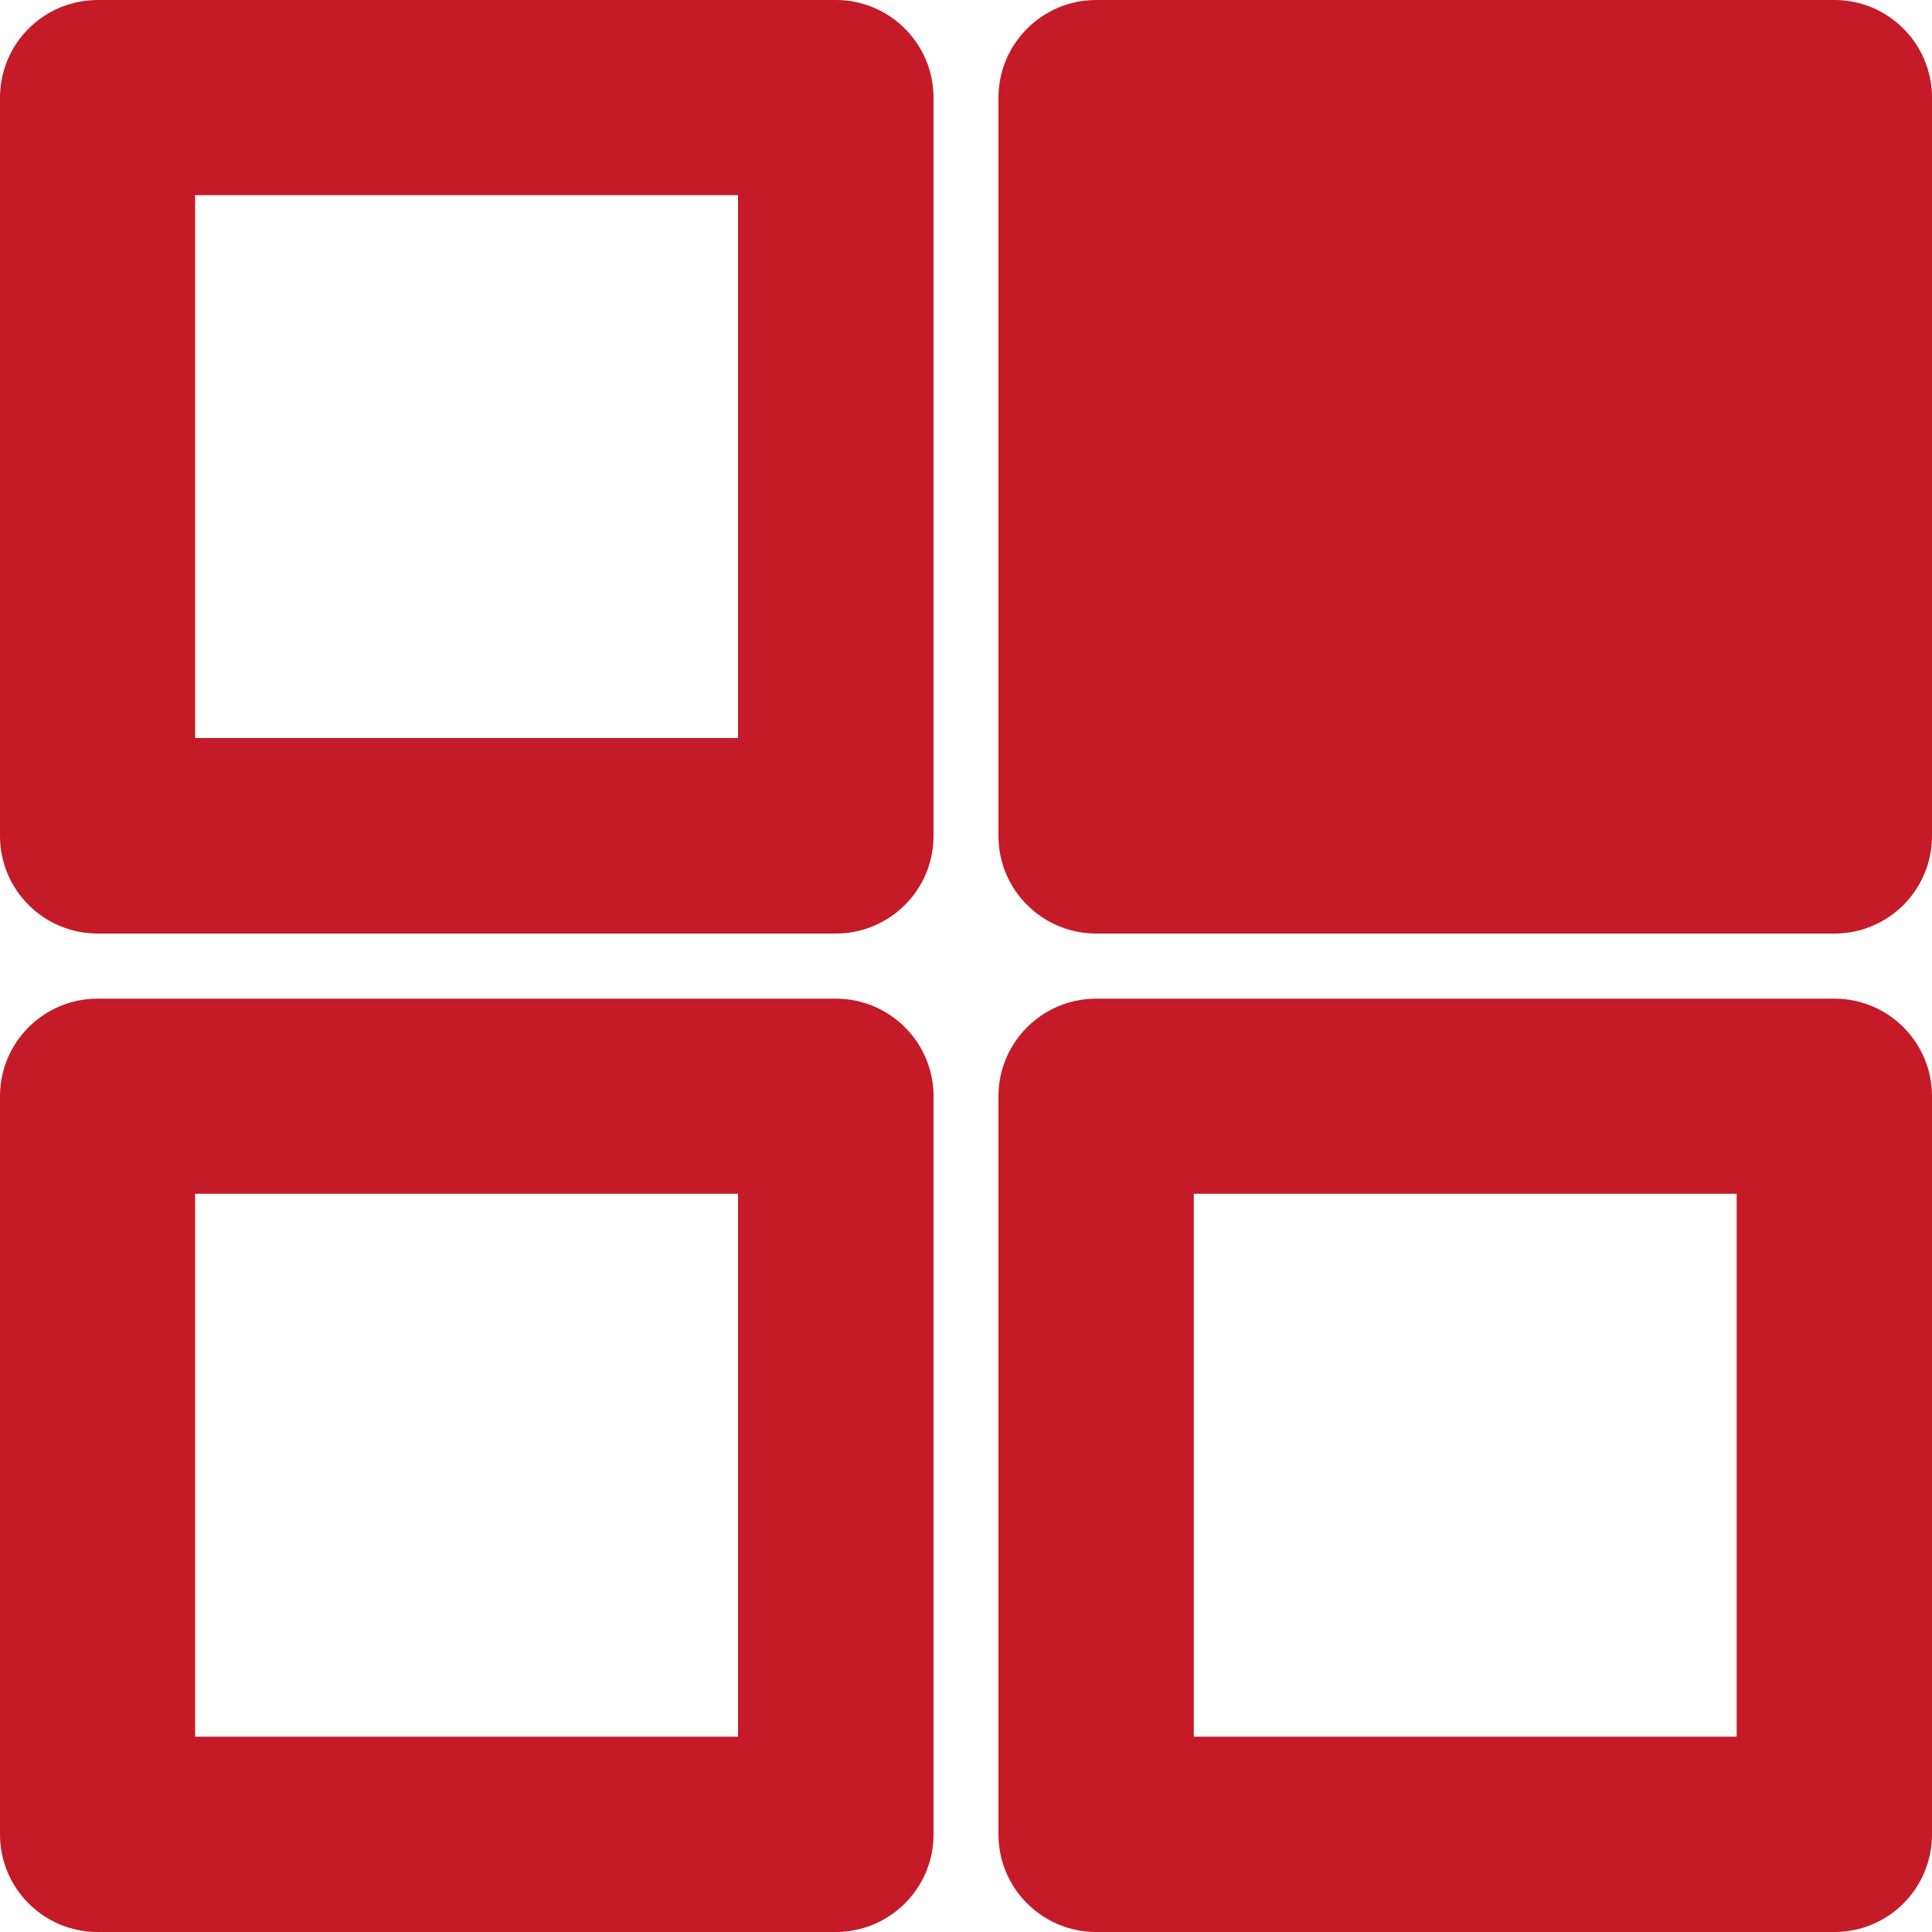 <?xml version="1.0" encoding="UTF-8"?>
<svg id="Livello_1" data-name="Livello 1" xmlns="http://www.w3.org/2000/svg" viewBox="0 0 100 99.99">
  <defs>
    <style>
      .cls-1 {
        fill: #c51a27;
      }
    </style>
  </defs>
  <path class="cls-1" d="M43.26,0H5.06C2.26,0,0,2.26,0,5.06v38.21c0,2.79,2.26,5.05,5.06,5.05h38.2c2.79,0,5.06-2.26,5.06-5.05V5.06c0-2.8-2.27-5.06-5.06-5.06h0ZM38.2,38.2H10.1V10.1h28.1v28.1ZM38.2,38.2"/>
  <path class="cls-1" d="M94.95,0h-38.21c-2.79,0-5.06,2.26-5.06,5.06v38.21c0,2.79,2.27,5.05,5.06,5.05h38.21c2.79,0,5.05-2.26,5.05-5.05V5.06c0-2.8-2.26-5.06-5.05-5.06h0Z"/>
  <path class="cls-1" d="M43.26,51.69H5.06c-2.8,0-5.06,2.26-5.06,5.05v38.21c0,2.79,2.26,5.05,5.06,5.05h38.2c2.79,0,5.06-2.26,5.06-5.05v-38.21c0-2.79-2.27-5.05-5.06-5.05h0ZM38.2,89.89H10.1v-28.1h28.1v28.1ZM38.2,89.89"/>
  <path class="cls-1" d="M94.95,51.69h-38.21c-2.79,0-5.06,2.26-5.06,5.05v38.21c0,2.79,2.27,5.05,5.06,5.05h38.21c2.79,0,5.05-2.26,5.05-5.05v-38.21c0-2.79-2.26-5.05-5.05-5.05h0ZM89.89,89.89h-28.1v-28.1h28.1v28.1ZM89.89,89.89"/>
</svg>